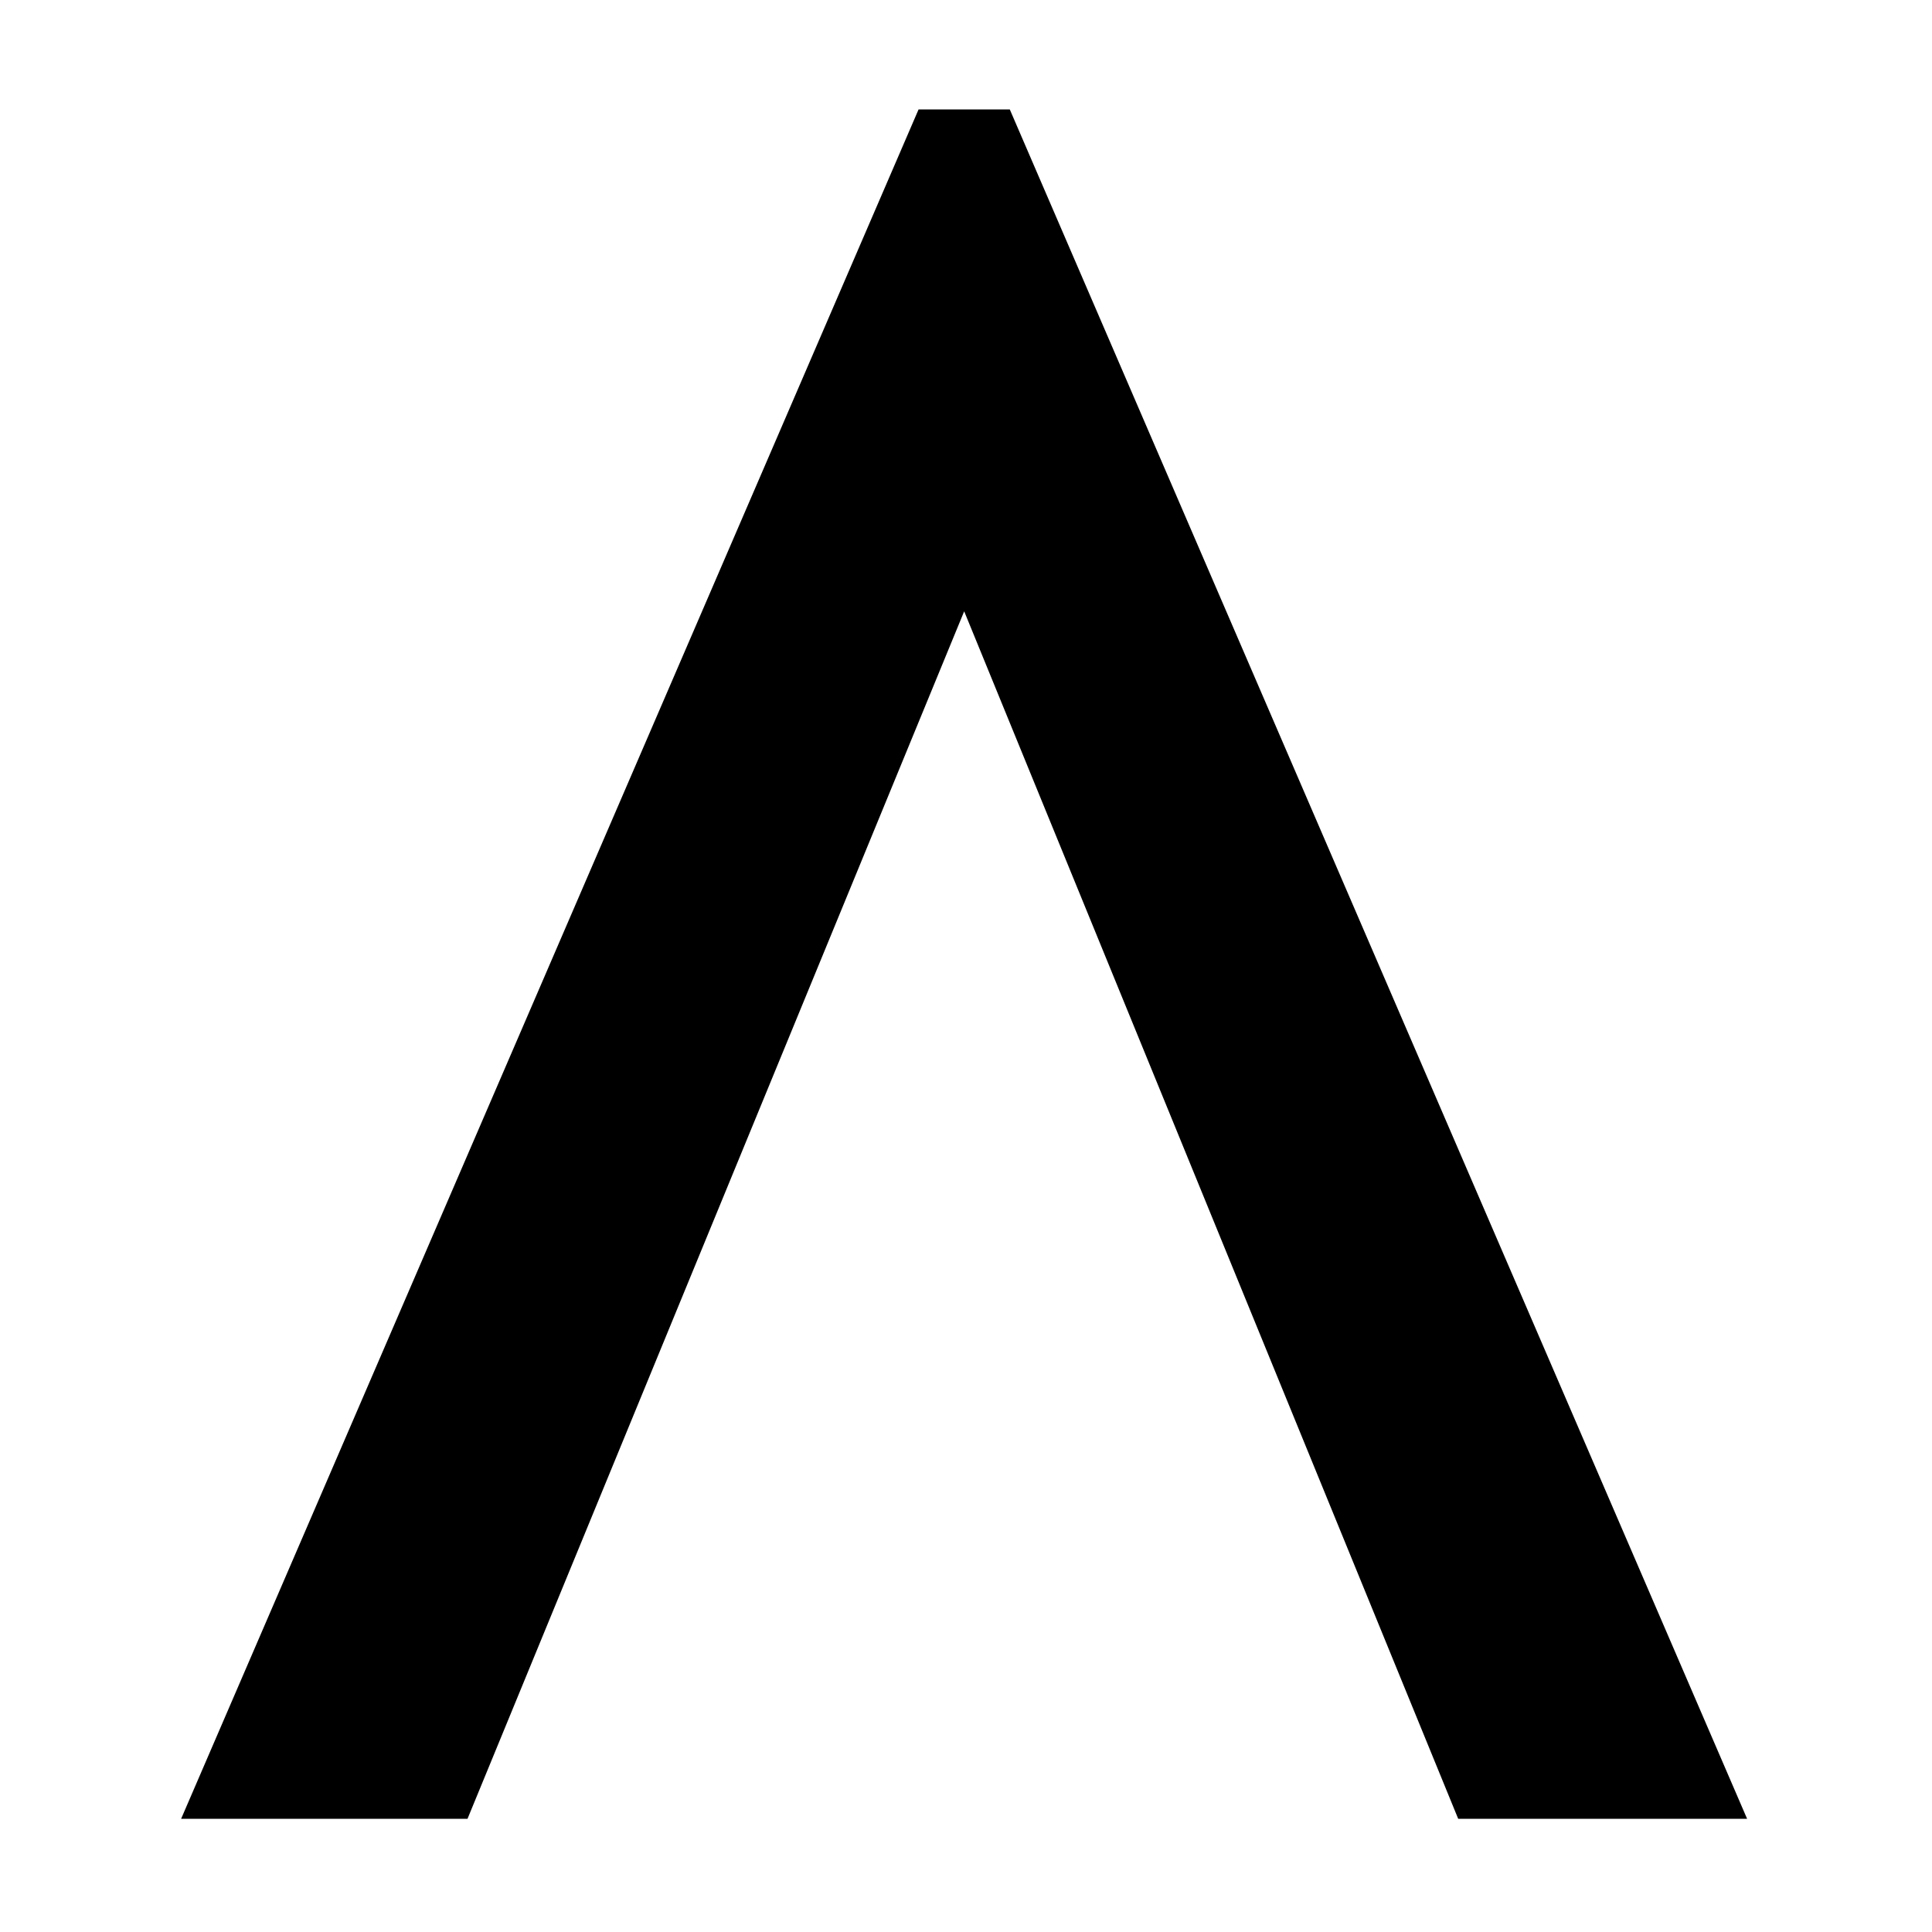 <?xml version="1.0" encoding="utf-8"?>
<svg xmlns="http://www.w3.org/2000/svg" width="1024" height="1024" viewBox="0 0 1024 1024">
    <path d="M486.861 58L96 964H247.791L511.035 324.011L772.874 964H926L535.209 58H486.861Z" fill="black" />
</svg>
